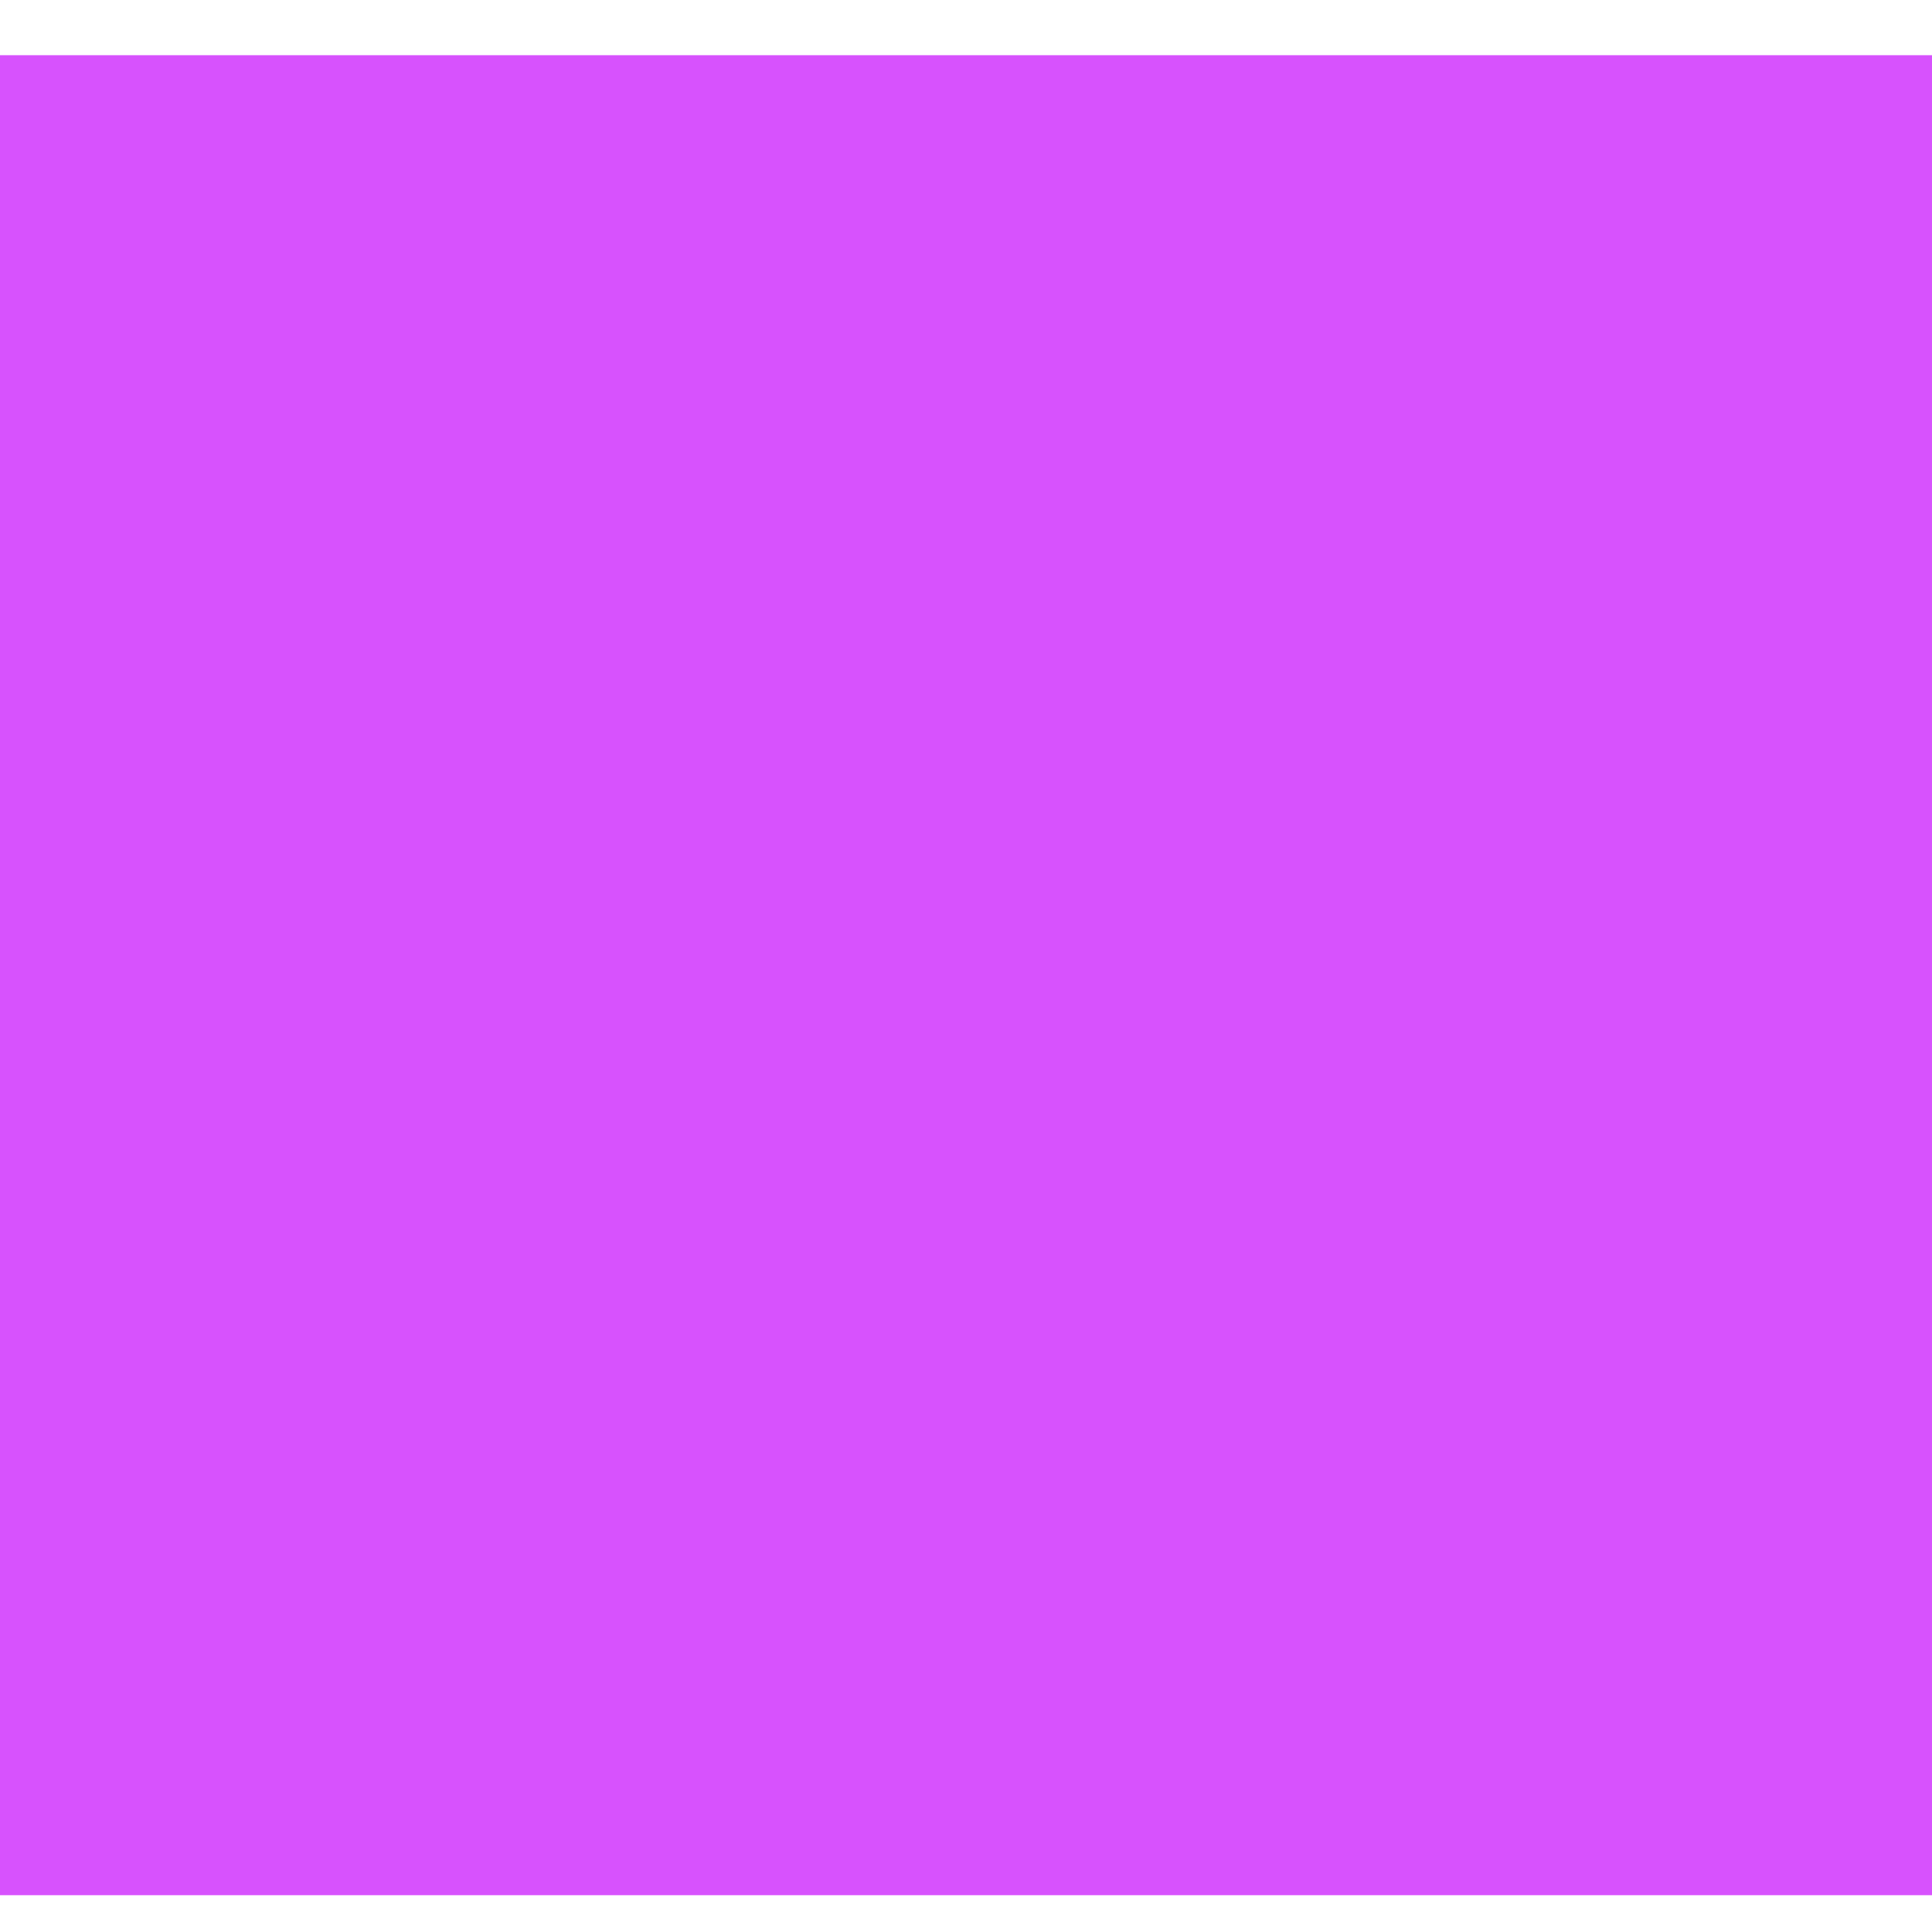 <?xml version="1.0" encoding="UTF-8"?><svg xmlns="http://www.w3.org/2000/svg" xmlns:xlink="http://www.w3.org/1999/xlink" xmlns:avocode="https://avocode.com/" id="SVGDoc9c23ec3147fb4b9abef36a0dc830d914" width="21px" height="21px" version="1.1" viewBox="0 0 21 21" aria-hidden="true"><defs><linearGradient class="cerosgradient" data-cerosgradient="true" id="CerosGradient_idd0a1d09df" gradientUnits="userSpaceOnUse" x1="50%" y1="100%" x2="50%" y2="0%"><stop offset="0%" stop-color="#d1d1d1"/><stop offset="100%" stop-color="#d1d1d1"/></linearGradient><linearGradient/></defs><g><g><path d="M0,20.6v0h21v0v-20v0h-21v0z" fill="#d752fd" fill-opacity="1"/></g></g></svg>